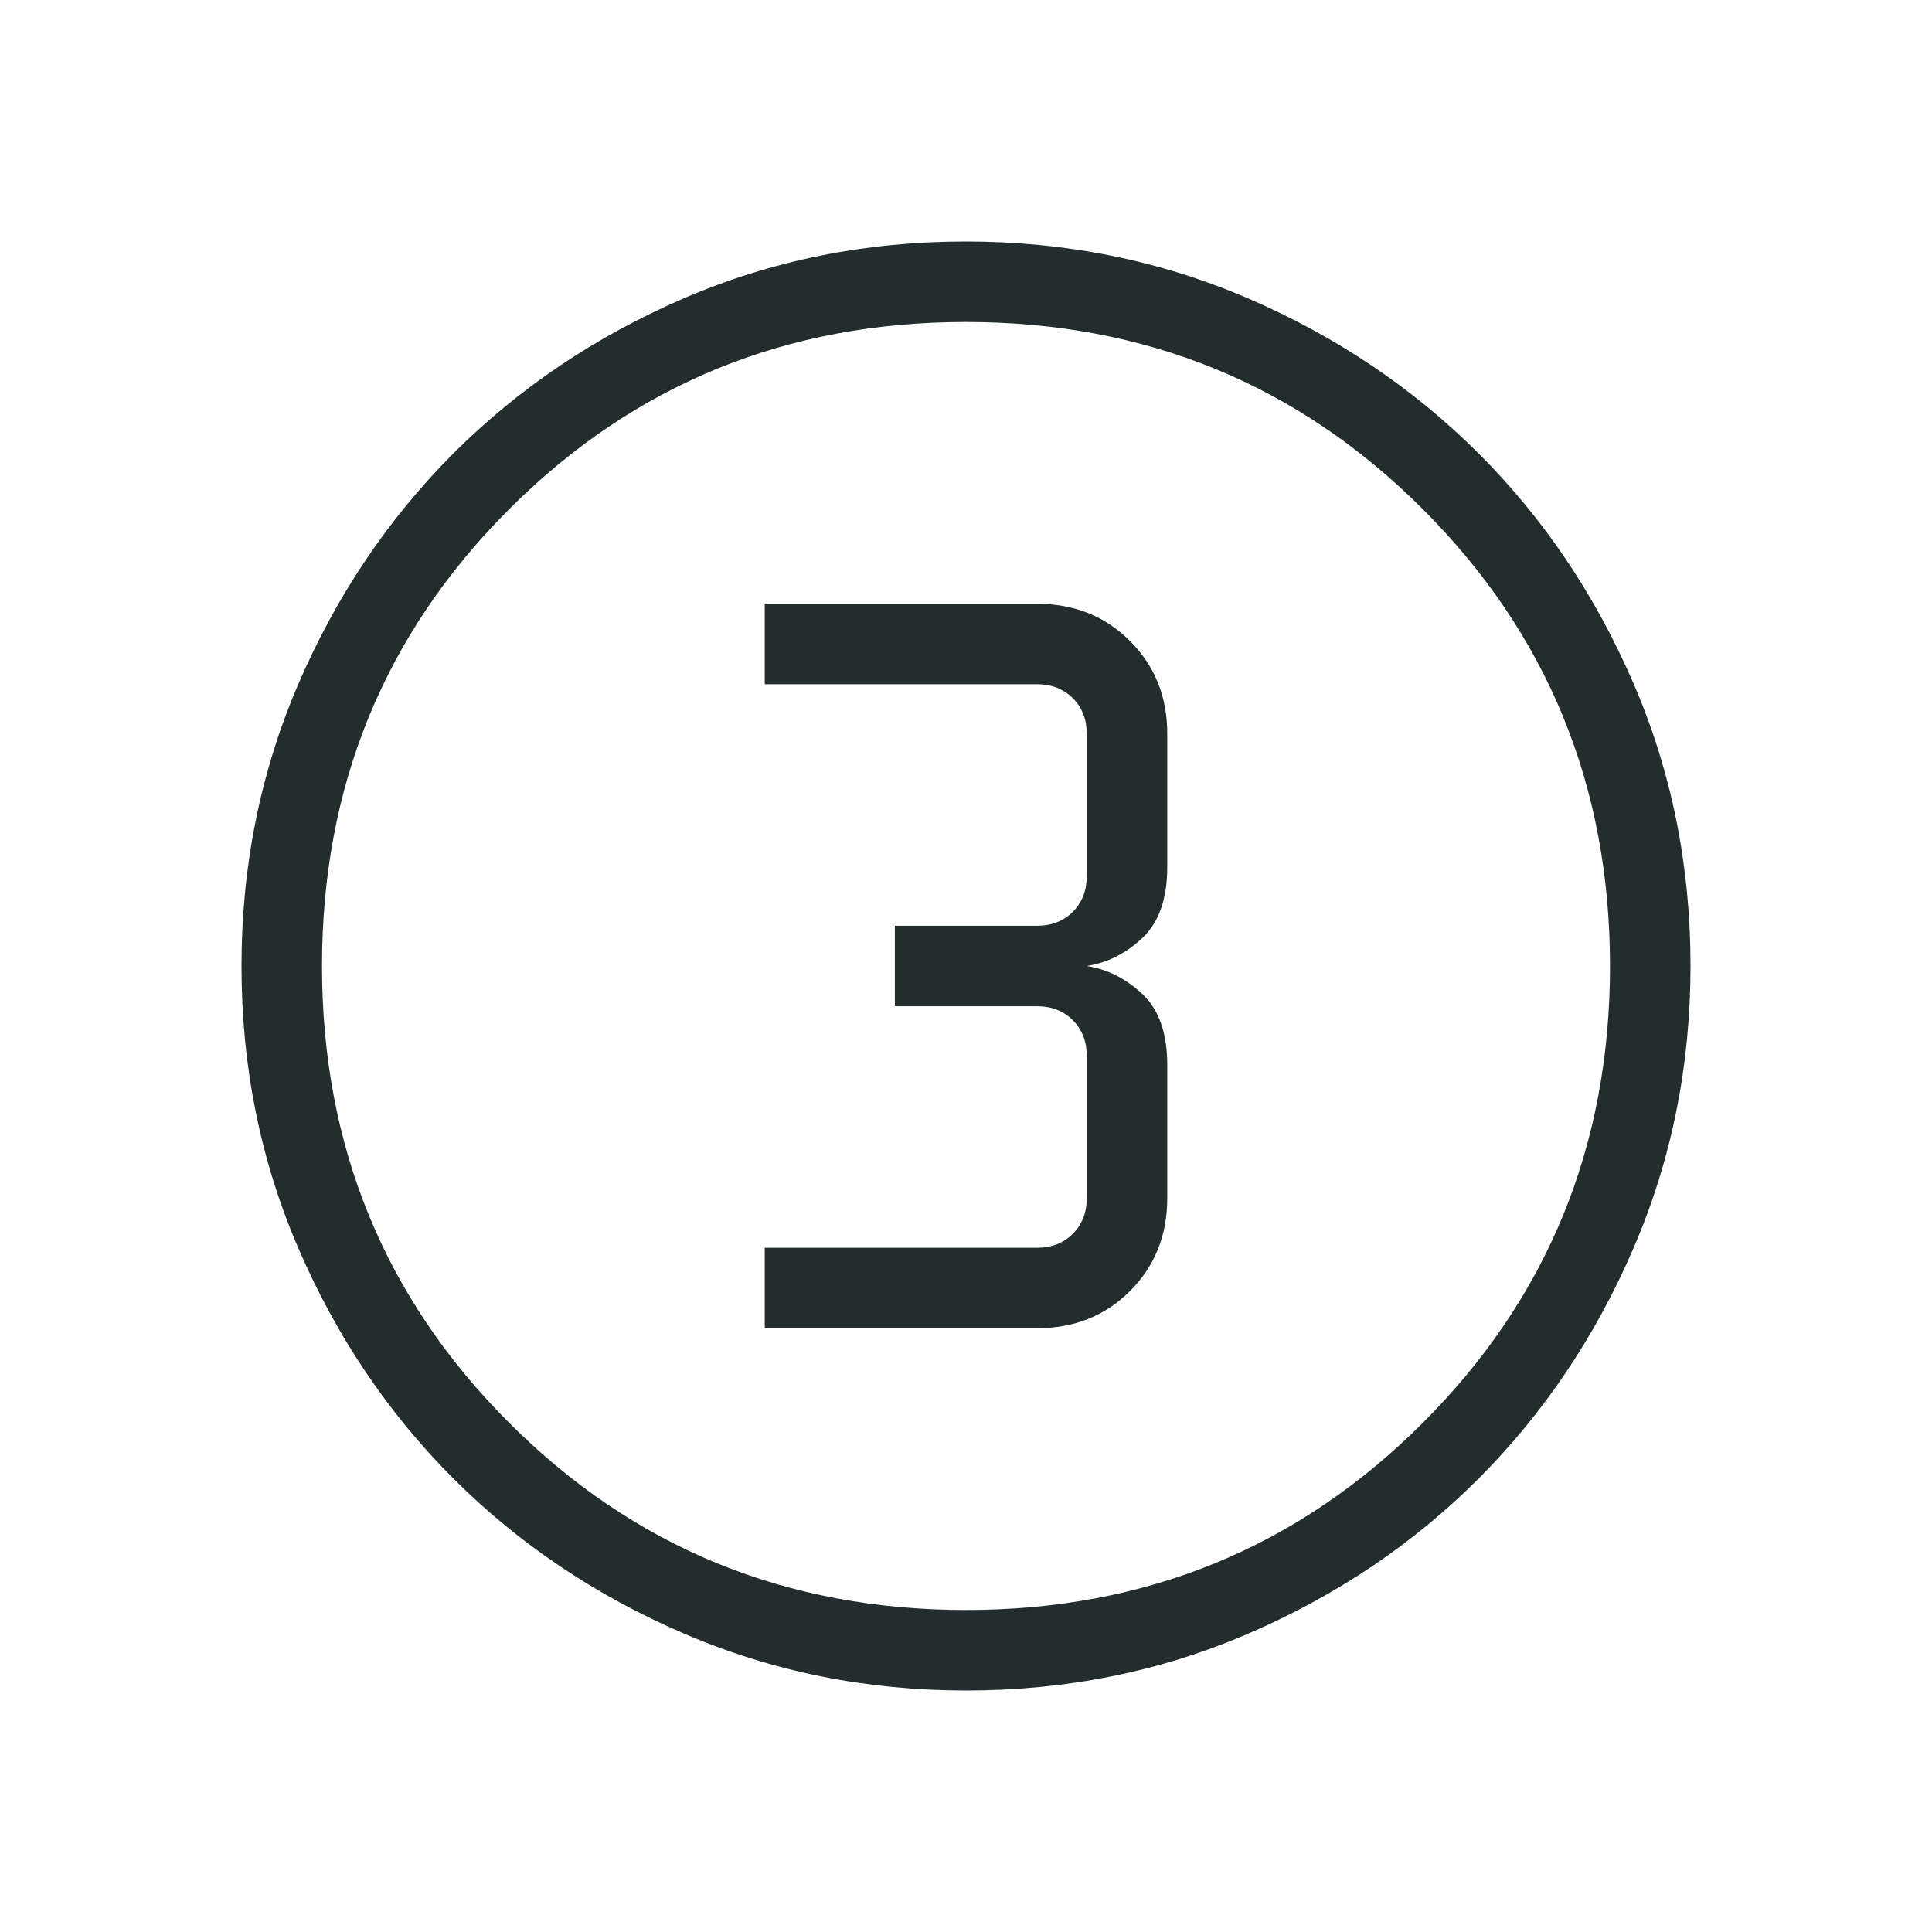<svg width="24" height="24" viewBox="0 0 24 24" fill="none" xmlns="http://www.w3.org/2000/svg">
<path d="M12.003 21C10.759 21 9.589 20.764 8.493 20.291C7.397 19.819 6.444 19.178 5.634 18.369C4.824 17.559 4.182 16.607 3.709 15.512C3.236 14.418 3 13.248 3 12.003C3 10.759 3.236 9.589 3.708 8.493C4.181 7.397 4.822 6.444 5.631 5.634C6.441 4.824 7.393 4.182 8.488 3.709C9.582 3.236 10.752 3 11.997 3C13.241 3 14.411 3.236 15.507 3.708C16.602 4.181 17.555 4.822 18.366 5.631C19.177 6.441 19.818 7.393 20.291 8.488C20.764 9.582 21 10.752 21 11.997C21 13.241 20.764 14.411 20.291 15.507C19.819 16.602 19.178 17.555 18.369 18.366C17.559 19.177 16.607 19.818 15.512 20.291C14.418 20.764 13.248 21 12.003 21ZM12 20C14.233 20 16.125 19.225 17.675 17.675C19.225 16.125 20 14.233 20 12C20 9.767 19.225 7.875 17.675 6.325C16.125 4.775 14.233 4 12 4C9.767 4 7.875 4.775 6.325 6.325C4.775 7.875 4 9.767 4 12C4 14.233 4.775 16.125 6.325 17.675C7.875 19.225 9.767 20 12 20ZM9.5 16.5H12.878C13.343 16.5 13.729 16.346 14.037 16.038C14.346 15.729 14.5 15.345 14.5 14.884V13.231C14.5 12.836 14.397 12.542 14.191 12.348C13.984 12.155 13.754 12.039 13.5 12C13.754 11.961 13.984 11.845 14.191 11.652C14.397 11.458 14.5 11.164 14.5 10.769V9.116C14.5 8.655 14.346 8.271 14.037 7.963C13.729 7.654 13.343 7.5 12.878 7.5H9.5V8.5H12.884C13.064 8.5 13.211 8.558 13.327 8.673C13.442 8.789 13.5 8.936 13.5 9.116V10.884C13.5 11.064 13.442 11.211 13.327 11.327C13.211 11.442 13.064 11.5 12.884 11.5H11.116V12.5H12.884C13.064 12.5 13.211 12.558 13.327 12.673C13.442 12.789 13.5 12.936 13.5 13.116V14.884C13.5 15.064 13.442 15.211 13.327 15.327C13.211 15.442 13.064 15.5 12.884 15.5H9.5V16.5Z" fill="#232D2D"/>
</svg>
